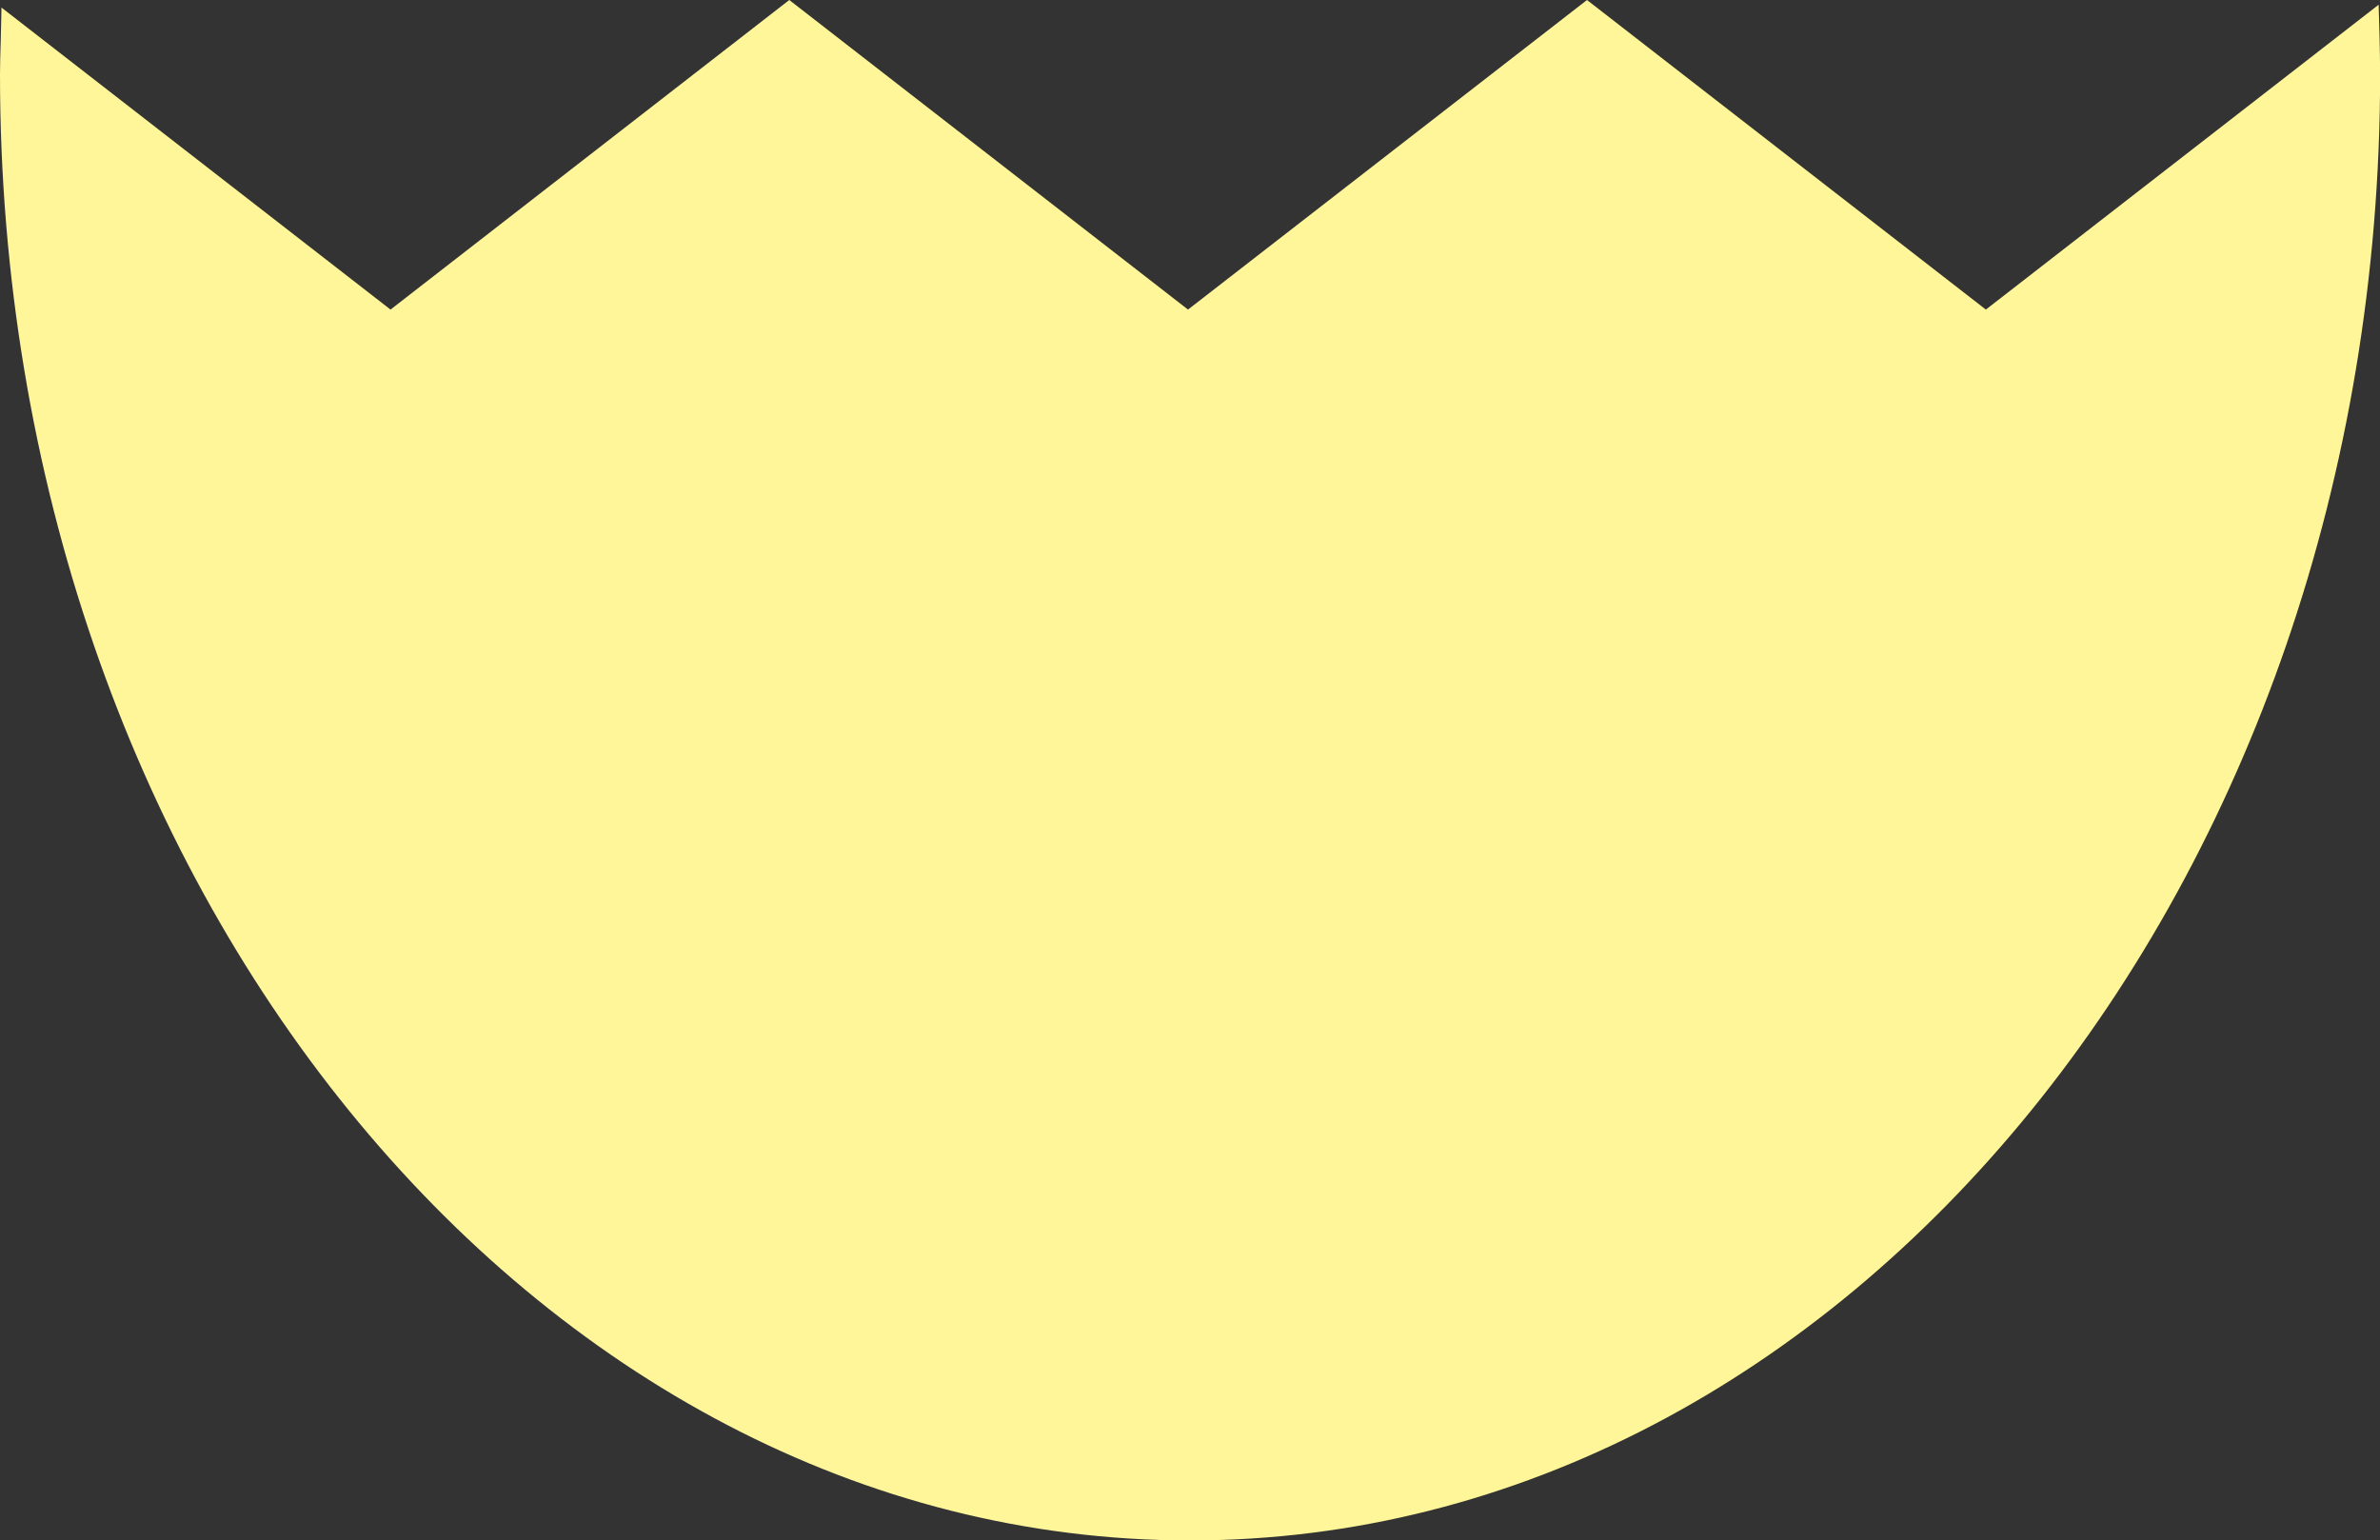 <?xml version="1.0" encoding="utf-8"?>
<!-- Generator: Adobe Illustrator 17.0.0, SVG Export Plug-In . SVG Version: 6.00 Build 0)  -->
<!DOCTYPE svg PUBLIC "-//W3C//DTD SVG 1.1//EN" "http://www.w3.org/Graphics/SVG/1.1/DTD/svg11.dtd">
<svg version="1.1" id="Capa_1" xmlns="http://www.w3.org/2000/svg" xmlns:xlink="http://www.w3.org/1999/xlink" x="0px" y="0px"
	 width="19.154px" height="12.4px" viewBox="0 0 19.154 12.4" enable-background="new 0 0 19.154 12.4" xml:space="preserve">
<rect x="0" y="0" width="19.154" height="12.4" fill="#333333" stroke="none"/>
<g>
	<g>
		<path fill="#FFF599" d="M15.981,2.604l-3.21-2.493l-3.21,2.493L6.352,0.112L3.144,2.604L0.096,0.237
			C0.093,0.359,0.089,0.479,0.089,0.6c0,6.468,4.248,11.711,9.489,11.711c5.239,0,9.488-5.243,9.488-11.711
			c0-0.128-0.004-0.257-0.009-0.385L15.981,2.604z"/>
		<path fill="#FFF599" d="M9.578,12.4C4.297,12.4,0,7.106,0,0.6c0-0.091,0.003-0.182,0.006-0.272l0.006-0.267l3.131,2.431L6.352,0
			l3.209,2.492L12.772,0l3.21,2.492l3.161-2.454l0.007,0.246c0.002,0.105,0.005,0.21,0.005,0.316
			C19.154,7.106,14.858,12.4,9.578,12.4z M0.181,0.414C0.179,0.476,0.178,0.538,0.178,0.6c0,6.409,4.216,11.624,9.4,11.624
			c5.183,0,9.4-5.214,9.4-11.624c0-0.07-0.001-0.139-0.004-0.208l-2.993,2.325l-3.21-2.492l-3.21,2.492L6.352,0.224L3.144,2.716
			L0.181,0.414z"/>
	</g>
</g>
</svg>
